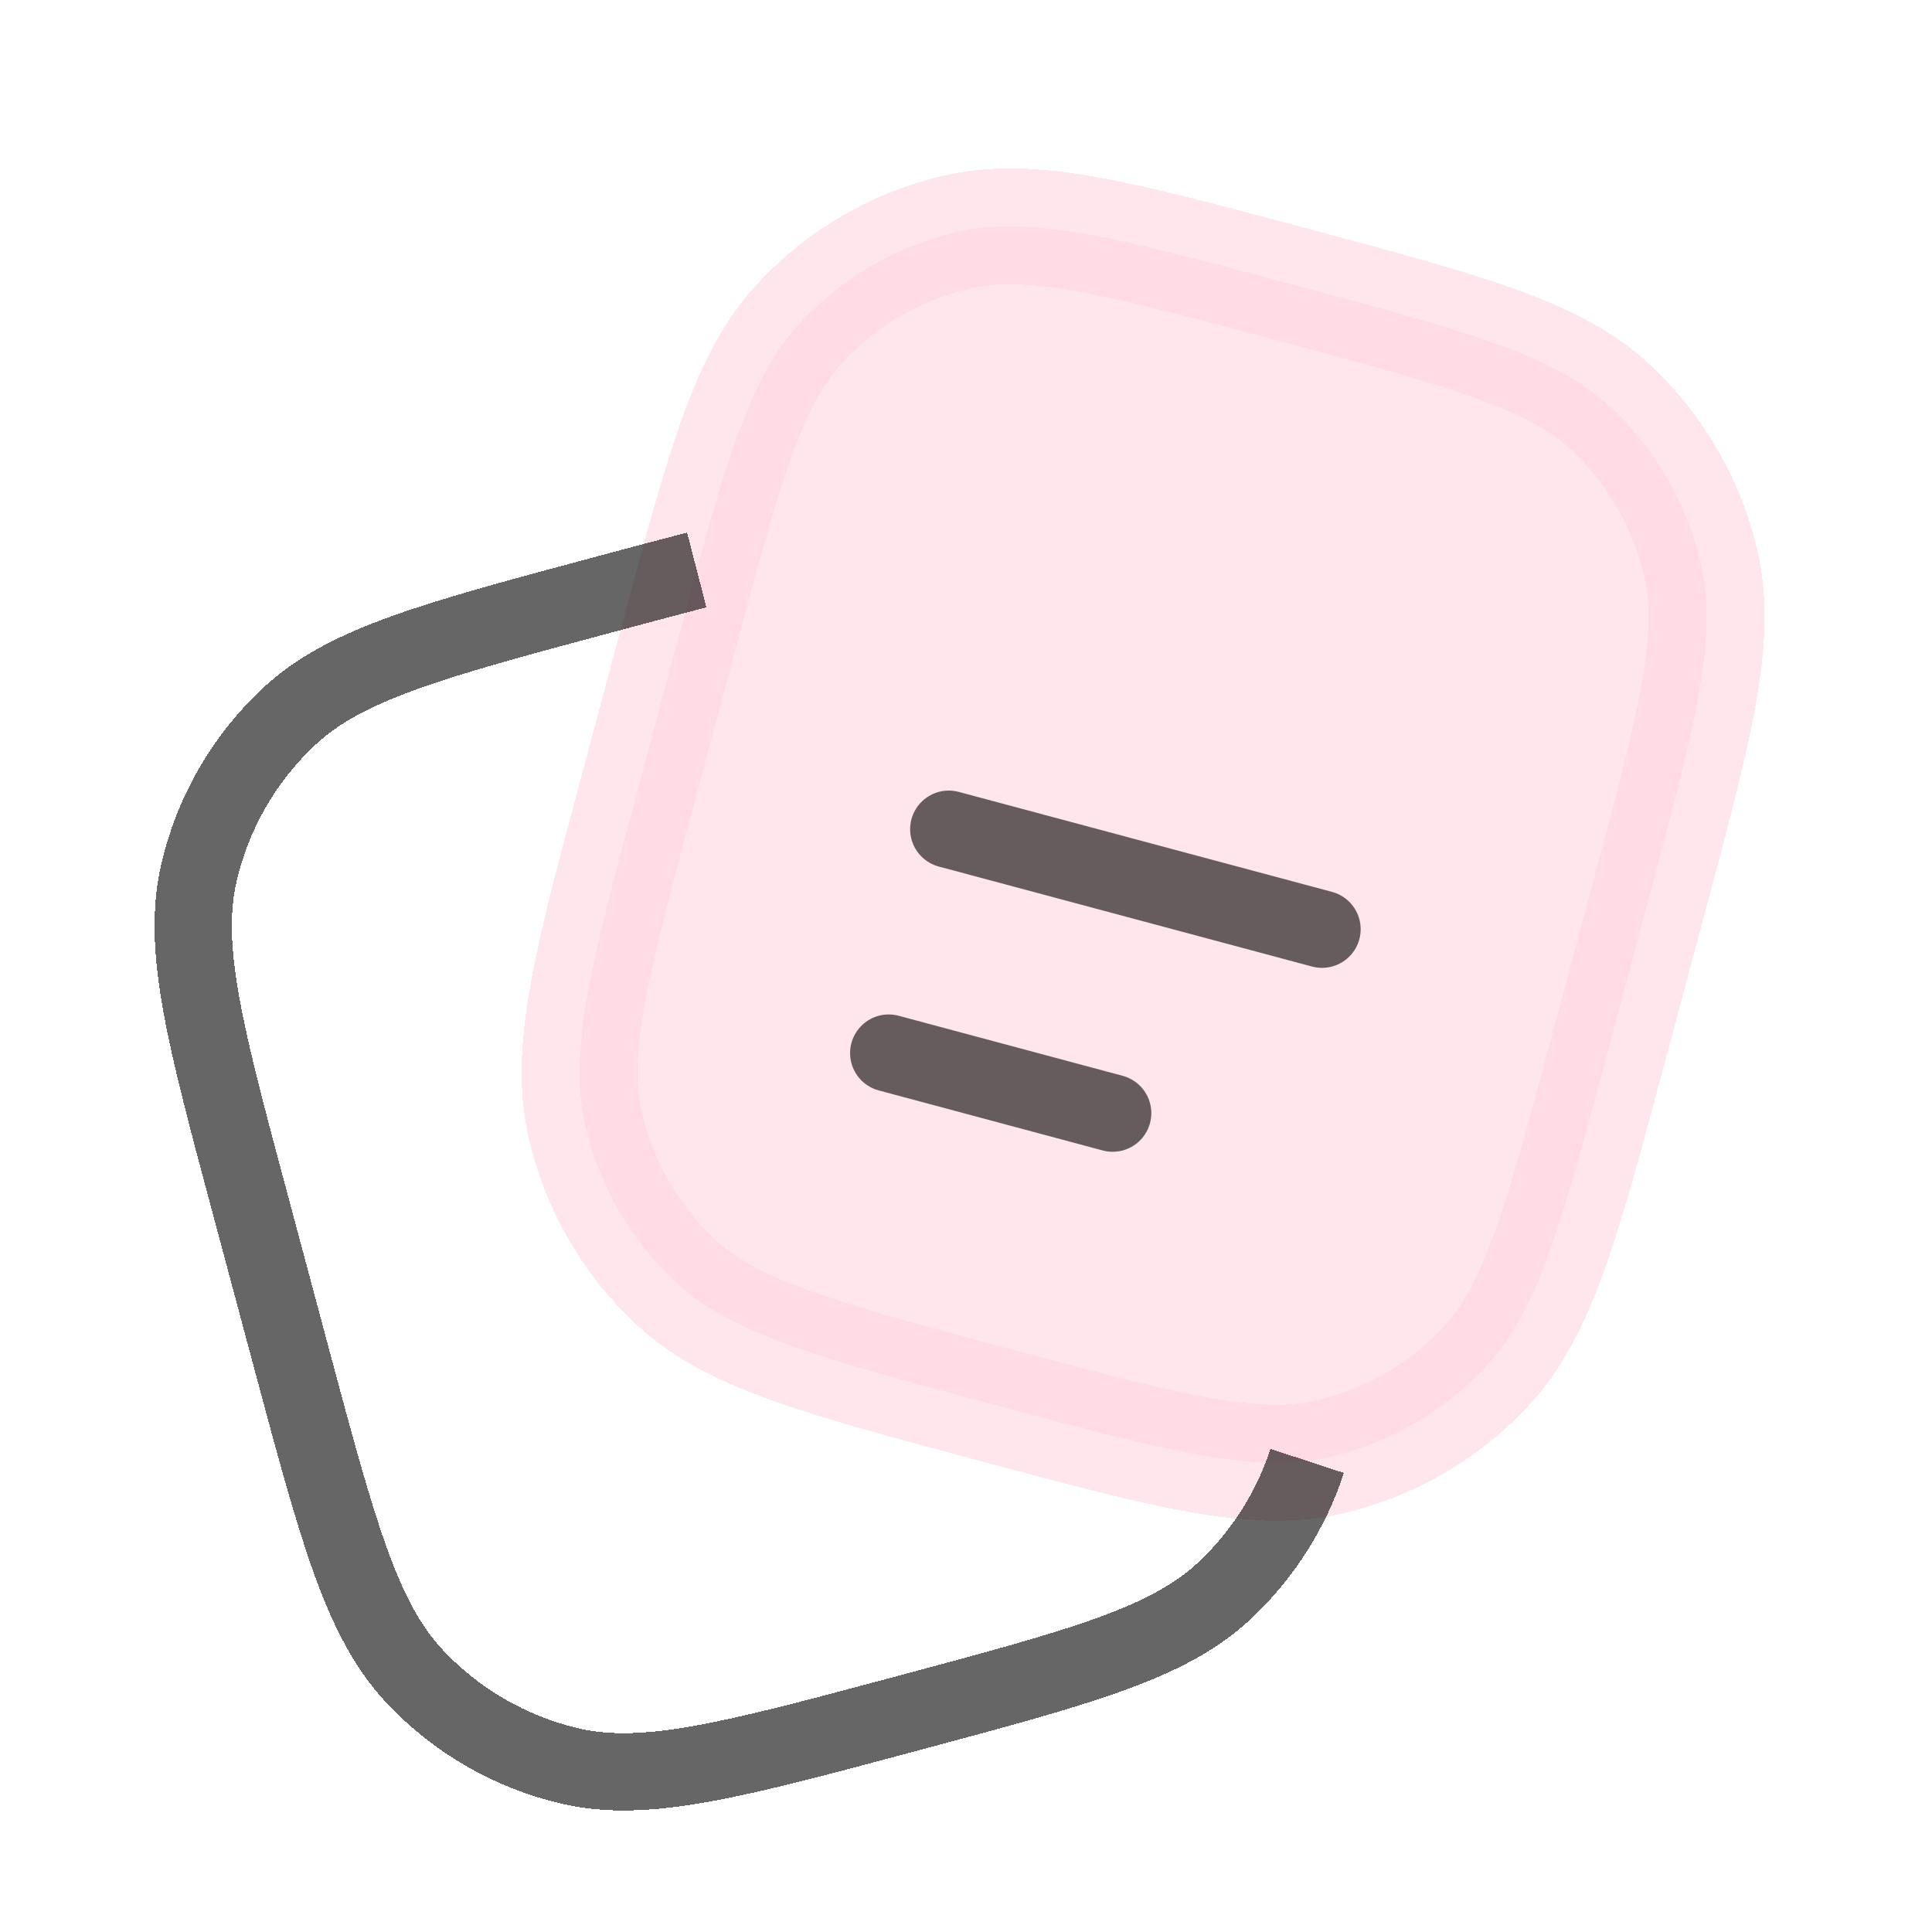 <svg width="25" height="25" viewBox="0 0 25 25" fill="none" xmlns="http://www.w3.org/2000/svg">
<g clip-path="url(#clip0_139_9981)">
<g filter="url(#filter0_d_139_9981)">
<path d="M20.812 13.377L21.329 11.445C21.933 9.19 22.236 8.063 22.008 7.087C21.828 6.316 21.424 5.616 20.847 5.076C20.116 4.391 18.988 4.089 16.733 3.484C14.478 2.88 13.35 2.578 12.375 2.805C11.604 2.985 10.904 3.389 10.364 3.967C9.777 4.593 9.471 5.509 9.016 7.175C8.94 7.455 8.859 7.756 8.772 8.08L8.772 8.081L8.255 10.012C7.65 12.267 7.348 13.395 7.576 14.371C7.755 15.141 8.159 15.841 8.737 16.382C9.468 17.067 10.596 17.369 12.851 17.973L12.851 17.973C14.883 18.518 16 18.817 16.915 18.704C17.015 18.692 17.113 18.674 17.209 18.652C17.98 18.472 18.68 18.068 19.22 17.491C19.905 16.76 20.207 15.632 20.812 13.377Z" fill="#FFD5DF" fill-opacity="0.6" shape-rendering="crispEdges"/>
<path d="M20.812 13.377L21.329 11.445C21.933 9.19 22.236 8.063 22.008 7.087C21.828 6.316 21.424 5.616 20.847 5.076C20.116 4.391 18.988 4.089 16.733 3.484C14.478 2.88 13.35 2.578 12.375 2.805C11.604 2.985 10.904 3.389 10.364 3.967C9.777 4.593 9.471 5.509 9.016 7.175C8.94 7.455 8.859 7.756 8.772 8.08L8.772 8.081L8.255 10.012C7.65 12.267 7.348 13.395 7.576 14.371C7.755 15.141 8.159 15.841 8.737 16.382C9.468 17.067 10.596 17.369 12.851 17.973L12.851 17.973C14.883 18.518 16 18.817 16.915 18.704C17.015 18.692 17.113 18.674 17.209 18.652C17.98 18.472 18.68 18.068 19.22 17.491C19.905 16.76 20.207 15.632 20.812 13.377Z" stroke="#FFD5DF" stroke-opacity="0.6" stroke-width="1.5" shape-rendering="crispEdges"/>
</g>
<g filter="url(#filter1_d_139_9981)">
<path d="M16.915 18.704C16.706 19.342 16.34 19.92 15.847 20.382C15.116 21.067 13.988 21.369 11.733 21.973C9.478 22.577 8.35 22.879 7.375 22.652C6.604 22.472 5.904 22.068 5.364 21.491C4.679 20.759 4.376 19.632 3.772 17.377L3.255 15.445C2.65 13.19 2.348 12.062 2.576 11.086C2.755 10.316 3.159 9.616 3.737 9.075C4.468 8.39 5.596 8.088 7.851 7.484C8.277 7.37 8.664 7.266 9.016 7.175" stroke="black" stroke-opacity="0.6" shape-rendering="crispEdges"/>
</g>
<path d="M12.277 10.73L17.107 12.024" stroke="black" stroke-opacity="0.6" stroke-linecap="round"/>
<path d="M11.5 13.627L14.398 14.404" stroke="black" stroke-opacity="0.6" stroke-linecap="round"/>
</g>
<defs>
<filter id="filter0_d_139_9981" x="5.75" y="1.18" width="18.084" height="19.498" filterUnits="userSpaceOnUse" color-interpolation-filters="sRGB">
<feFlood flood-opacity="0" result="BackgroundImageFix"/>
<feColorMatrix in="SourceAlpha" type="matrix" values="0 0 0 0 0 0 0 0 0 0 0 0 0 0 0 0 0 0 127 0" result="hardAlpha"/>
<feOffset dy="0.2"/>
<feGaussianBlur stdDeviation="0.5"/>
<feComposite in2="hardAlpha" operator="out"/>
<feColorMatrix type="matrix" values="0 0 0 0 0 0 0 0 0 0 0 0 0 0 0 0 0 0 0.16 0"/>
<feBlend mode="normal" in2="BackgroundImageFix" result="effect1_dropShadow_139_9981"/>
<feBlend mode="normal" in="SourceGraphic" in2="effect1_dropShadow_139_9981" result="shape"/>
</filter>
<filter id="filter1_d_139_9981" x="1" y="5.891" width="17.39" height="18.537" filterUnits="userSpaceOnUse" color-interpolation-filters="sRGB">
<feFlood flood-opacity="0" result="BackgroundImageFix"/>
<feColorMatrix in="SourceAlpha" type="matrix" values="0 0 0 0 0 0 0 0 0 0 0 0 0 0 0 0 0 0 127 0" result="hardAlpha"/>
<feOffset dy="0.2"/>
<feGaussianBlur stdDeviation="0.5"/>
<feComposite in2="hardAlpha" operator="out"/>
<feColorMatrix type="matrix" values="0 0 0 0 0 0 0 0 0 0 0 0 0 0 0 0 0 0 0.16 0"/>
<feBlend mode="normal" in2="BackgroundImageFix" result="effect1_dropShadow_139_9981"/>
<feBlend mode="normal" in="SourceGraphic" in2="effect1_dropShadow_139_9981" result="shape"/>
</filter>
<clipPath id="clip0_139_9981">
<rect width="24" height="24" fill="white" transform="translate(0.5 0.73)"/>
</clipPath>
</defs>
</svg>
